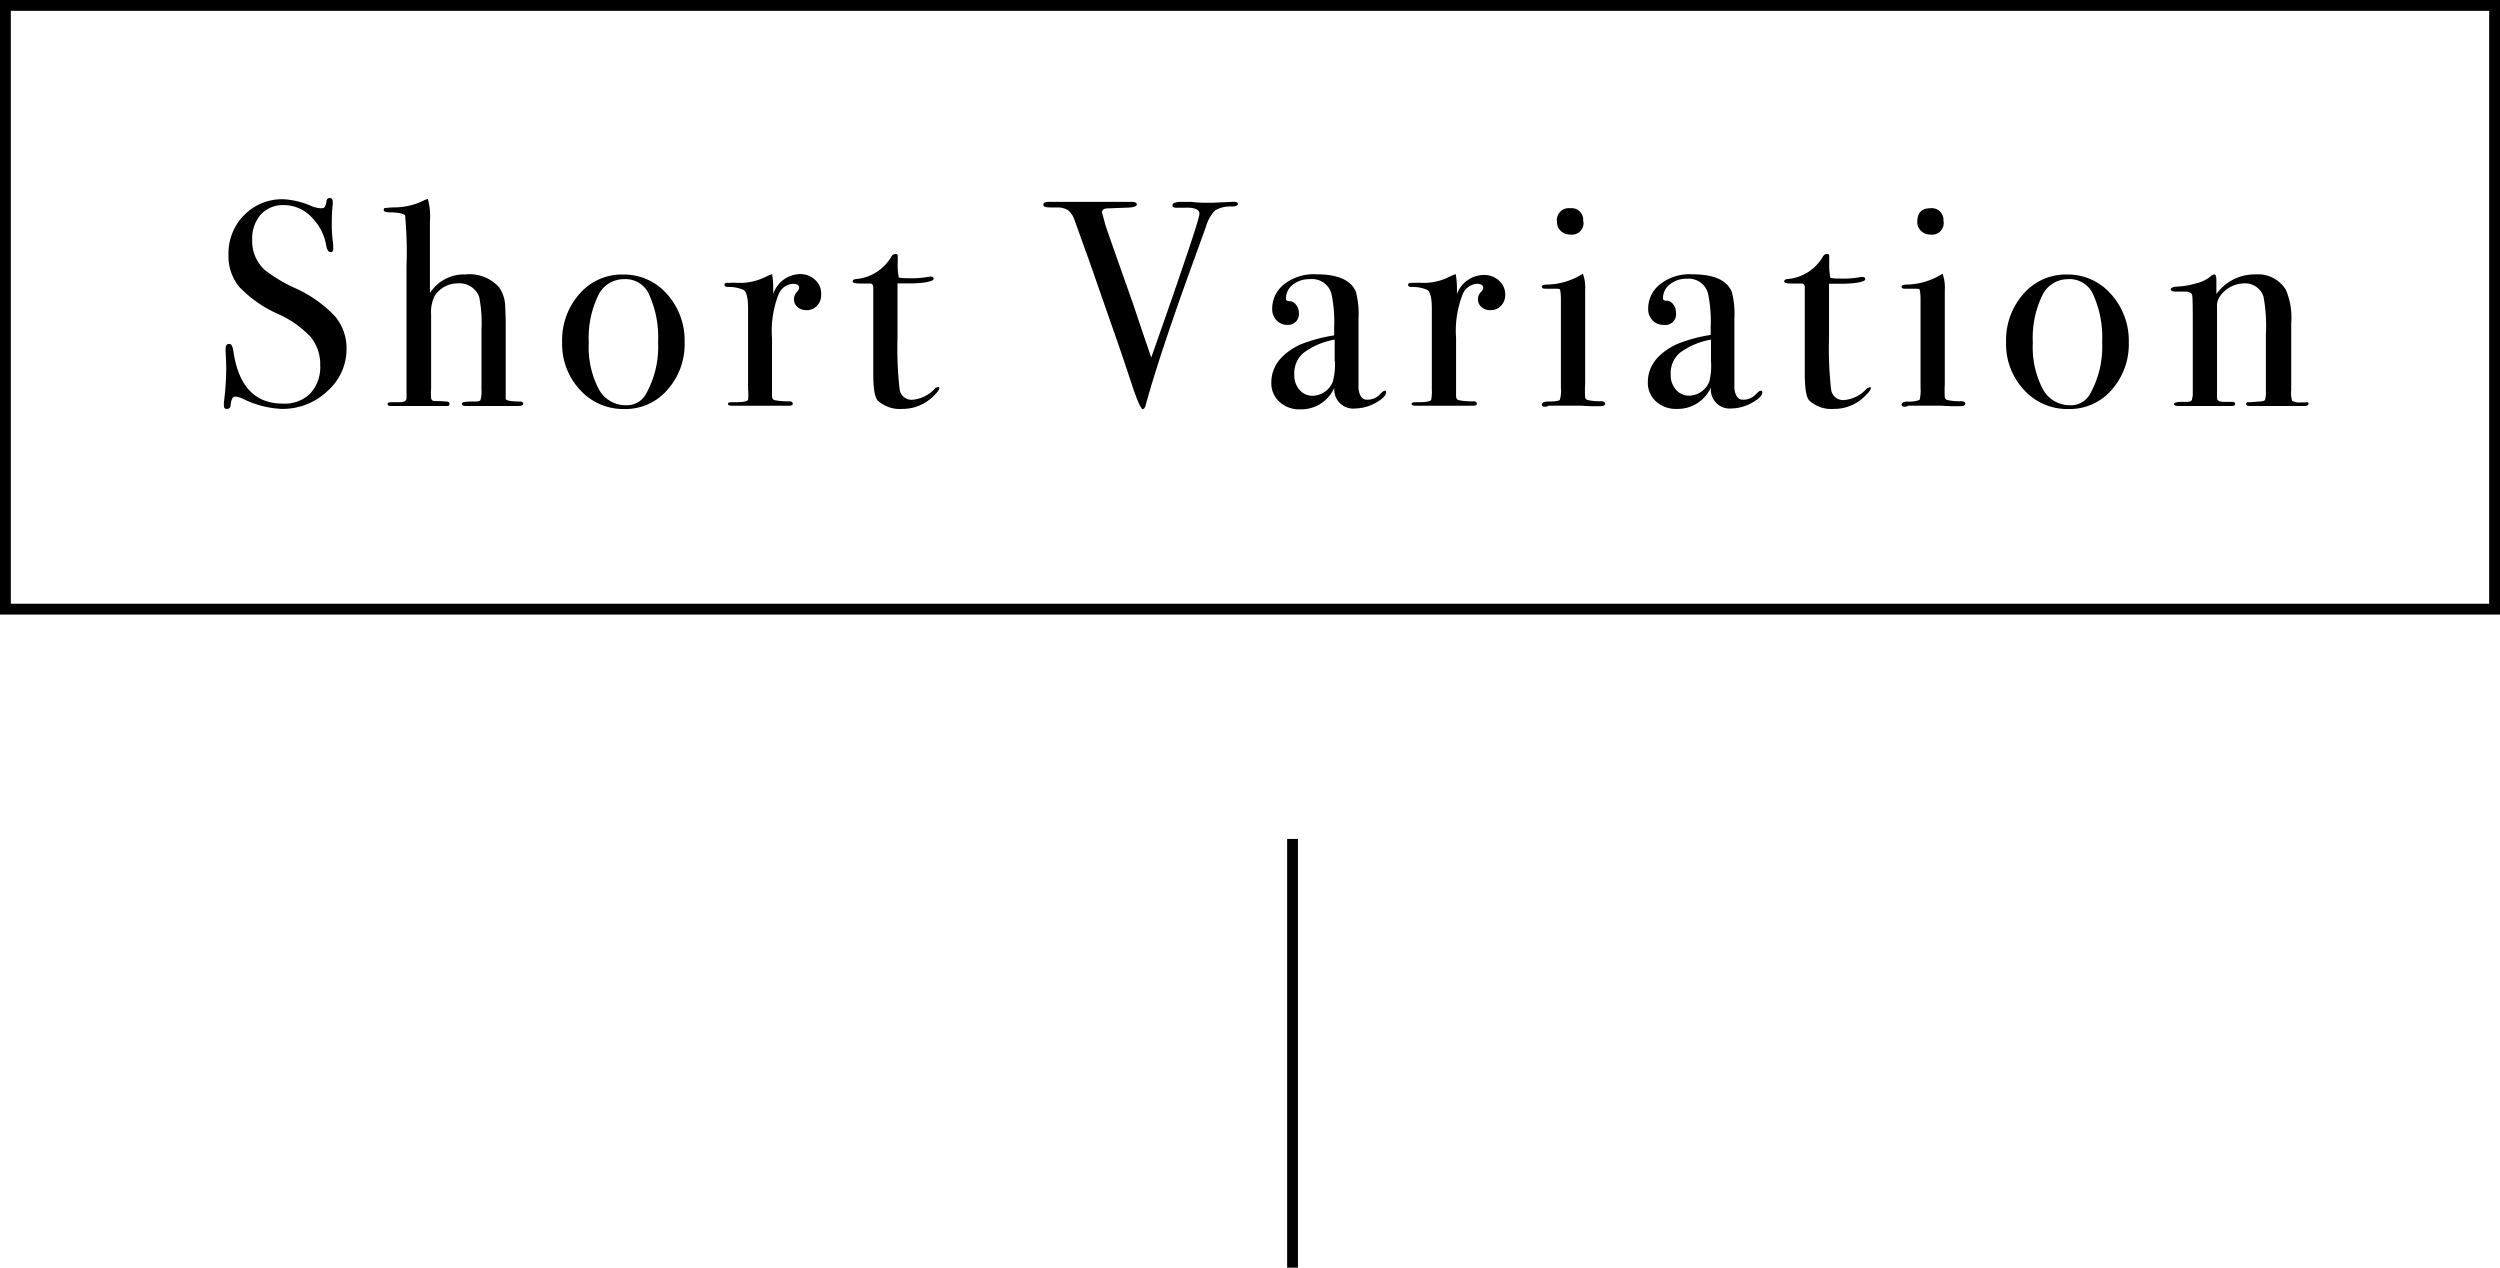 <svg xmlns="http://www.w3.org/2000/svg" viewBox="0 0 230.86 117.06"><defs><style>.cls-1{fill:none;stroke:#000;stroke-miterlimit:10;}</style></defs><g id="レイヤー_2" data-name="レイヤー 2"><g id="design"><line class="cls-1" x1="119.36" y1="77.47" x2="119.36" y2="117.06"/><path d="M32,32.17a5.17,5.17,0,0,1-1.77,3.95A6,6,0,0,1,26,37.76a9,9,0,0,1-3.48-.89,2.13,2.13,0,0,0-.81-.25c-.22,0-.35.25-.41.75,0,.26-.13.39-.35.39s-.27-.11-.27-.33a1.27,1.27,0,0,1,0-.32,24.32,24.32,0,0,0,.21-3c0-.18,0-.69-.05-1.51a2.59,2.59,0,0,1,0-.44c0-.27.11-.4.33-.4s.3.22.38.65q.69,4.86,4.56,4.86a3.35,3.35,0,0,0,2.55-.94,3.62,3.62,0,0,0,.91-2.63,4,4,0,0,0-.88-2.58,9.37,9.37,0,0,0-3-2.12A11.26,11.26,0,0,1,22.1,26.5a4.46,4.46,0,0,1-1-2.95,5,5,0,0,1,1.45-3.69,4.9,4.9,0,0,1,3.66-1.46,7.5,7.5,0,0,1,2.53.62,2.77,2.77,0,0,0,.84.21c.2,0,.33,0,.39-.1a1.27,1.27,0,0,0,.18-.57.28.28,0,0,1,.3-.27c.18,0,.27.11.27.32a1.31,1.31,0,0,1,0,.33,13.66,13.66,0,0,0-.08,1.56,12.44,12.44,0,0,0,.13,2.06l0,.43c0,.2-.06.29-.24.29s-.34-.2-.41-.62A4.85,4.85,0,0,0,28.72,20a3.51,3.51,0,0,0-2.49-1.06,2.78,2.78,0,0,0-2.14.86,3.35,3.35,0,0,0-.8,2.35,3.58,3.58,0,0,0,1.16,2.78,13.9,13.9,0,0,0,2.81,1.68,11.55,11.55,0,0,1,3.65,2.57A4.55,4.55,0,0,1,32,32.17Z"/><path d="M48.32,37.27c0,.14-.15.22-.46.22H43c-.24,0-.35-.08-.35-.22s.34-.19,1-.19c.42,0,.65,0,.72-.15a2.92,2.92,0,0,0,.09-1V30.46a12.65,12.65,0,0,0-.21-3.05,1.94,1.94,0,0,0-2-1.24,2.49,2.49,0,0,0-2.11,1.16A3.3,3.3,0,0,0,39.81,29v6.87a5.9,5.9,0,0,0,0,.84c0,.17.09.28.22.31s.51,0,1.16.06c.21,0,.32.07.32.22s-.09.19-.27.19h-2.4c-1.49,0-2.32,0-2.48,0h-.27c-.2,0-.3-.06-.3-.17s.1-.18.3-.18h.4l.41,0c.41,0,.63-.11.64-.38V24.59a36.57,36.57,0,0,0-.13-4.68q-.16-.27-1.32-.3c-.44,0-.65-.06-.65-.2s0-.18.13-.2a8.9,8.9,0,0,1,.92-.06,6.19,6.19,0,0,0,2.65-.64,1.7,1.7,0,0,1,.37-.14,6,6,0,0,1,.19,2.08v6.61A3.75,3.75,0,0,1,43,25.34a3.66,3.66,0,0,1,3.08,1.18,3.21,3.21,0,0,1,.57,1.68c0,.25.05.85.05,1.81v6.8q0,.27,1.41.27C48.24,37.12,48.32,37.18,48.32,37.27Z"/><path d="M63.22,31.6A6.32,6.32,0,0,1,61.63,36a5.11,5.11,0,0,1-4,1.77A5.37,5.37,0,0,1,53.56,36a6.19,6.19,0,0,1-1.65-4.39,6.45,6.45,0,0,1,1.61-4.48,5.16,5.16,0,0,1,4-1.78,5.28,5.28,0,0,1,4.06,1.79A6.4,6.4,0,0,1,63.22,31.6Zm-2.45,0A9.55,9.55,0,0,0,59.85,27a2.39,2.39,0,0,0-2.27-1.22,2.61,2.61,0,0,0-2.36,1.55,9,9,0,0,0-.85,4.31,8.37,8.37,0,0,0,.9,4.25,2.81,2.81,0,0,0,2.53,1.53,2,2,0,0,0,1.83-1A8.92,8.92,0,0,0,60.77,31.57Z"/><path d="M75.83,27.23a1.4,1.4,0,0,1-.38,1,1.26,1.26,0,0,1-1,.41,1.2,1.2,0,0,1-.81-.29.9.9,0,0,1-.32-.71,1,1,0,0,1,.24-.65.82.82,0,0,0,.24-.38c0-.27-.19-.4-.59-.4a1.54,1.54,0,0,0-1.3.94,9.23,9.23,0,0,0-.62,4.08v5.32c0,.22.08.35.23.4a6.61,6.61,0,0,0,1.39.11c.2,0,.3.11.3.22s-.12.19-.35.19H67.65c-.29,0-.43-.06-.43-.17s.12-.16.35-.16H68q.92,0,1.08-.21a5.23,5.23,0,0,0,0-1V28.48c0-1-.15-1.57-.44-1.72a3.41,3.41,0,0,0-1.42-.26c-.22,0-.32-.07-.32-.19s.09-.19.27-.19h.18a7.32,7.32,0,0,1,.81,0l.36,0a5.28,5.28,0,0,0,2.21-.57l.35-.16.22-.08a8,8,0,0,1,.1,1.3v.54a2.68,2.68,0,0,1,2.43-1.84,2,2,0,0,1,1.44.53A1.72,1.72,0,0,1,75.83,27.23Z"/><path d="M86.74,35.84c0,.16-.22.45-.67.86a4,4,0,0,1-2.76,1.06A3,3,0,0,1,81.07,37c-.29-.28-.43-1.13-.43-2.53v-8a.29.29,0,0,0-.3-.29h-1c-.4,0-.6-.07-.6-.19s.1-.2.3-.22a4.18,4.18,0,0,0,3.27-2.07.46.46,0,0,1,.4-.25.17.17,0,0,1,.19.19v.57A5.91,5.91,0,0,0,83,25.63a3.77,3.77,0,0,0,.81.06,9,9,0,0,0,2-.14.65.65,0,0,1,.19,0c.14,0,.21.07.21.23s-.73.39-2.18.39H82.88v5a33.4,33.4,0,0,0,.19,4.74,1.11,1.11,0,0,0,1.24,1,3.17,3.17,0,0,0,2-1,.31.31,0,0,1,.24-.14C86.68,35.7,86.74,35.75,86.74,35.84Z"/><path d="M114.31,18.83c0,.14-.17.23-.52.24a2.79,2.79,0,0,0-1.59.36,3.63,3.63,0,0,0-.84,1.51l-.91,2.52q-3.33,9.12-4.67,14c-.06.22-.15.32-.27.32s-.45-.67-.9-2q-1.22-3.7-1.89-5.56l-2.14-6.14-1.31-3.64a2.24,2.24,0,0,0-.6-1,1.8,1.8,0,0,0-1.08-.28c-.59,0-1,0-1.06-.06a.19.19,0,0,1-.18-.21c0-.17.18-.25.54-.25h.25l1.68,0c.8,0,1.38,0,1.72,0l1,0c.6,0,1.46,0,2.58,0h.37c.33,0,.49.09.49.25s-.32.28-1,.29l-1.65.06c-.38,0-.57.14-.57.37a.91.91,0,0,0,.06.22l.2.73c0,.15.92,2.68,2.65,7.61q.42,1.27,1.64,4.85,4.45-12.62,4.45-13.27c0-.41-.44-.6-1.33-.57h-.84c-.21,0-.32-.08-.32-.24s.27-.3.81-.3h.92a9.72,9.72,0,0,0,1.11.08H112l1.78-.08C114.15,18.61,114.31,18.69,114.31,18.83Z"/><path d="M128,36.22c0,.3-.32.62-1,1a4,4,0,0,1-1.84.5,1.75,1.75,0,0,1-1.94-1.92,3.34,3.34,0,0,1-3.16,2,2.7,2.7,0,0,1-1.91-.69,2.3,2.3,0,0,1-.75-1.77q0-2.22,2.64-3.51a14.17,14.17,0,0,1,3.16-.86v-.68a12.74,12.74,0,0,0-.24-3.13,1.85,1.85,0,0,0-2-1.38,2.46,2.46,0,0,0-1.58.51,1.62,1.62,0,0,0-.63,1.3c0,.15.11.22.33.22a.73.73,0,0,1,.59.32,1.12,1.12,0,0,1,.27.73A1,1,0,0,1,118.88,30a1.32,1.32,0,0,1-1-.42,1.48,1.48,0,0,1-.4-1.07,2.87,2.87,0,0,1,1-2.18,4.43,4.43,0,0,1,3.08-1c2,0,3.2.54,3.65,1.62a8,8,0,0,1,.24,2.45v5.05c0,.83,0,1.32,0,1.46.09.65.35,1,.78,1a1.59,1.59,0,0,0,1.24-.54c.18-.19.32-.29.41-.29S128,36.11,128,36.22Zm-4.75-2.86v-2a6.82,6.82,0,0,0-2.86,1.21,2.46,2.46,0,0,0-.87,2A2.05,2.05,0,0,0,120,36a1.58,1.58,0,0,0,1.23.55,2.06,2.06,0,0,0,1.84-1.29A5.89,5.89,0,0,0,123.27,33.36Z"/><path d="M139,27.23a1.45,1.45,0,0,1-.38,1,1.28,1.28,0,0,1-1,.41,1.16,1.16,0,0,1-.81-.29.88.88,0,0,1-.33-.71.91.91,0,0,1,.25-.65.82.82,0,0,0,.24-.38c0-.27-.2-.4-.59-.4a1.53,1.53,0,0,0-1.3.94,9.23,9.23,0,0,0-.62,4.08v5.32c0,.22.08.35.23.4a6.44,6.44,0,0,0,1.39.11c.2,0,.3.11.3.22s-.12.19-.36.19h-5.23c-.29,0-.44-.06-.44-.17s.12-.16.36-.16h.37q.93,0,1.08-.21a4.13,4.13,0,0,0,.06-1V28.48c0-1-.15-1.57-.45-1.72a3.37,3.37,0,0,0-1.42-.26c-.21,0-.32-.07-.32-.19s.09-.19.27-.19h.19a7.32,7.32,0,0,1,.81,0l.35,0a5.25,5.25,0,0,0,2.21-.57l.36-.16.21-.08a8.05,8.05,0,0,1,.11,1.3v.54A2.68,2.68,0,0,1,137,25.39a2,2,0,0,1,1.43.53A1.7,1.7,0,0,1,139,27.23Z"/><path d="M148.22,37.27c0,.16-.15.24-.46.24l-.65,0c-.54,0-1-.05-1.35-.05H143a.49.49,0,0,1-.32.1c-.2,0-.3-.06-.3-.2s.18-.28.54-.28c.69,0,1.06-.07,1.12-.15a3,3,0,0,0,.1-1.12V27.58a4.5,4.5,0,0,0-.07-.8c0-.08-.14-.12-.34-.12h-1.05c-.2,0-.3-.06-.3-.19s.15-.17.46-.19a6.41,6.41,0,0,0,3.06-.84l.27-.16a3.6,3.6,0,0,1,.21,1.48v8.68a9.45,9.45,0,0,0,0,1.26.33.33,0,0,0,.28.25,5.14,5.14,0,0,0,1.19.1C148.09,37.05,148.22,37.13,148.22,37.27Zm-2-16.82A1.07,1.07,0,0,1,145,21.66a1.24,1.24,0,0,1-.87-.33,1.13,1.13,0,0,1-.35-.83A1.1,1.1,0,0,1,145,19.23,1.07,1.07,0,0,1,146.19,20.45Z"/><path d="M162.74,36.22c0,.3-.31.62-1,1a4,4,0,0,1-1.84.5A1.74,1.74,0,0,1,158,35.76a3.36,3.36,0,0,1-3.17,2,2.72,2.72,0,0,1-1.91-.69,2.3,2.3,0,0,1-.75-1.77q0-2.22,2.65-3.51a13.89,13.89,0,0,1,3.15-.86v-.68a12.74,12.74,0,0,0-.24-3.13,1.84,1.84,0,0,0-1.94-1.38,2.44,2.44,0,0,0-1.58.51,1.6,1.6,0,0,0-.64,1.3c0,.15.11.22.33.22a.76.76,0,0,1,.6.32,1.16,1.16,0,0,1,.26.73A1,1,0,0,1,153.6,30a1.34,1.34,0,0,1-1-.42,1.48,1.48,0,0,1-.4-1.07,2.85,2.85,0,0,1,1-2.18,4.38,4.38,0,0,1,3.07-1c2,0,3.2.54,3.65,1.62a8,8,0,0,1,.24,2.45v5.05c0,.83,0,1.32,0,1.46.09.65.35,1,.78,1a1.58,1.58,0,0,0,1.24-.54c.18-.19.32-.29.41-.29S162.74,36.11,162.74,36.22ZM158,33.36v-2a6.82,6.82,0,0,0-2.86,1.21,2.45,2.45,0,0,0-.86,2,2,2,0,0,0,.49,1.42,1.58,1.58,0,0,0,1.24.55,2.06,2.06,0,0,0,1.83-1.29A5.89,5.89,0,0,0,158,33.36Z"/><path d="M172.76,35.84c0,.16-.22.45-.67.86a4,4,0,0,1-2.76,1.06,3,3,0,0,1-2.24-.76c-.29-.28-.43-1.13-.43-2.53v-8a.29.29,0,0,0-.3-.29h-1c-.4,0-.6-.07-.6-.19s.1-.2.3-.22a4.18,4.18,0,0,0,3.27-2.07.46.46,0,0,1,.4-.25.17.17,0,0,1,.19.19v.57a5.91,5.91,0,0,0,.11,1.45,3.77,3.77,0,0,0,.81.06,8.9,8.9,0,0,0,2-.14.65.65,0,0,1,.19,0c.14,0,.21.07.21.23s-.72.39-2.18.39H168.9v5a33.4,33.4,0,0,0,.19,4.74,1.12,1.12,0,0,0,1.24,1,3.15,3.15,0,0,0,2-1,.31.31,0,0,1,.24-.14C172.7,35.7,172.76,35.75,172.76,35.84Z"/><path d="M181.48,37.27c0,.16-.15.24-.46.24l-.65,0c-.53,0-1-.05-1.34-.05h-2.81a.52.52,0,0,1-.33.1c-.2,0-.29-.06-.29-.2s.18-.28.54-.28a2.59,2.59,0,0,0,1.12-.15,3.41,3.41,0,0,0,.09-1.12V27.58a4.5,4.5,0,0,0-.07-.8c0-.08-.14-.12-.33-.12h-1.06c-.2,0-.29-.06-.29-.19s.15-.17.45-.19a6.38,6.38,0,0,0,3.06-.84l.27-.16a3.6,3.6,0,0,1,.21,1.48v8.68a11.86,11.86,0,0,0,0,1.26.33.33,0,0,0,.29.25,5,5,0,0,0,1.18.1C181.36,37.05,181.48,37.13,181.48,37.27Zm-2-16.82a1.07,1.07,0,0,1-1.22,1.21,1.2,1.2,0,0,1-.86-.33,1.09,1.09,0,0,1-.35-.83c0-.84.4-1.27,1.21-1.27A1.08,1.08,0,0,1,179.46,20.45Z"/><path d="M196.58,31.6A6.33,6.33,0,0,1,195,36a5.11,5.11,0,0,1-4,1.77,5.37,5.37,0,0,1-4.1-1.77,6.19,6.19,0,0,1-1.65-4.39,6.45,6.45,0,0,1,1.61-4.48,5.17,5.17,0,0,1,4-1.78,5.28,5.28,0,0,1,4.06,1.79A6.4,6.4,0,0,1,196.58,31.6Zm-2.46,0A9.55,9.55,0,0,0,193.2,27a2.39,2.39,0,0,0-2.27-1.22,2.61,2.61,0,0,0-2.36,1.55,9,9,0,0,0-.85,4.31,8.37,8.37,0,0,0,.9,4.25,2.82,2.82,0,0,0,2.53,1.53,2,2,0,0,0,1.83-1A8.92,8.92,0,0,0,194.12,31.57Z"/><path d="M213.18,37.28c0,.14-.14.21-.41.21h-5c-.24,0-.35-.07-.35-.19a.15.15,0,0,1,.14-.16c.1,0,.45,0,1-.06.35,0,.54-.06.6-.15a2.54,2.54,0,0,0,.08-.87V30.89a14.62,14.62,0,0,0-.22-3.5,1.78,1.78,0,0,0-1.83-1.22A2.78,2.78,0,0,0,205,27.36a1.55,1.55,0,0,0-.27,1v8.4c0,.22.19.33.58.35l.82,0c.18,0,.27.06.27.19s-.11.19-.32.19h-4.92c-.27,0-.4-.06-.4-.17s.16-.18.49-.21h.67c.27,0,.43-.06.49-.19l.08-.4V30.65c0-2,0-3.18-.06-3.4s-.26-.32-.67-.32H201c-.36,0-.54-.07-.54-.2s.18-.26.56-.26a7.46,7.46,0,0,0,1.76-.3,3.24,3.24,0,0,0,1.32-.62.69.69,0,0,1,.38-.21c.12,0,.19.17.19.51v1.3a4.36,4.36,0,0,1,3.62-1.81,3,3,0,0,1,2.8,1.43,6.53,6.53,0,0,1,.49,3.08V36a2.74,2.74,0,0,0,.08,1,1.28,1.28,0,0,0,.78.16h.49C213.09,37.11,213.18,37.17,213.18,37.28Z"/><rect class="cls-1" x="0.5" y="0.5" width="229.86" height="55.75"/></g></g></svg>